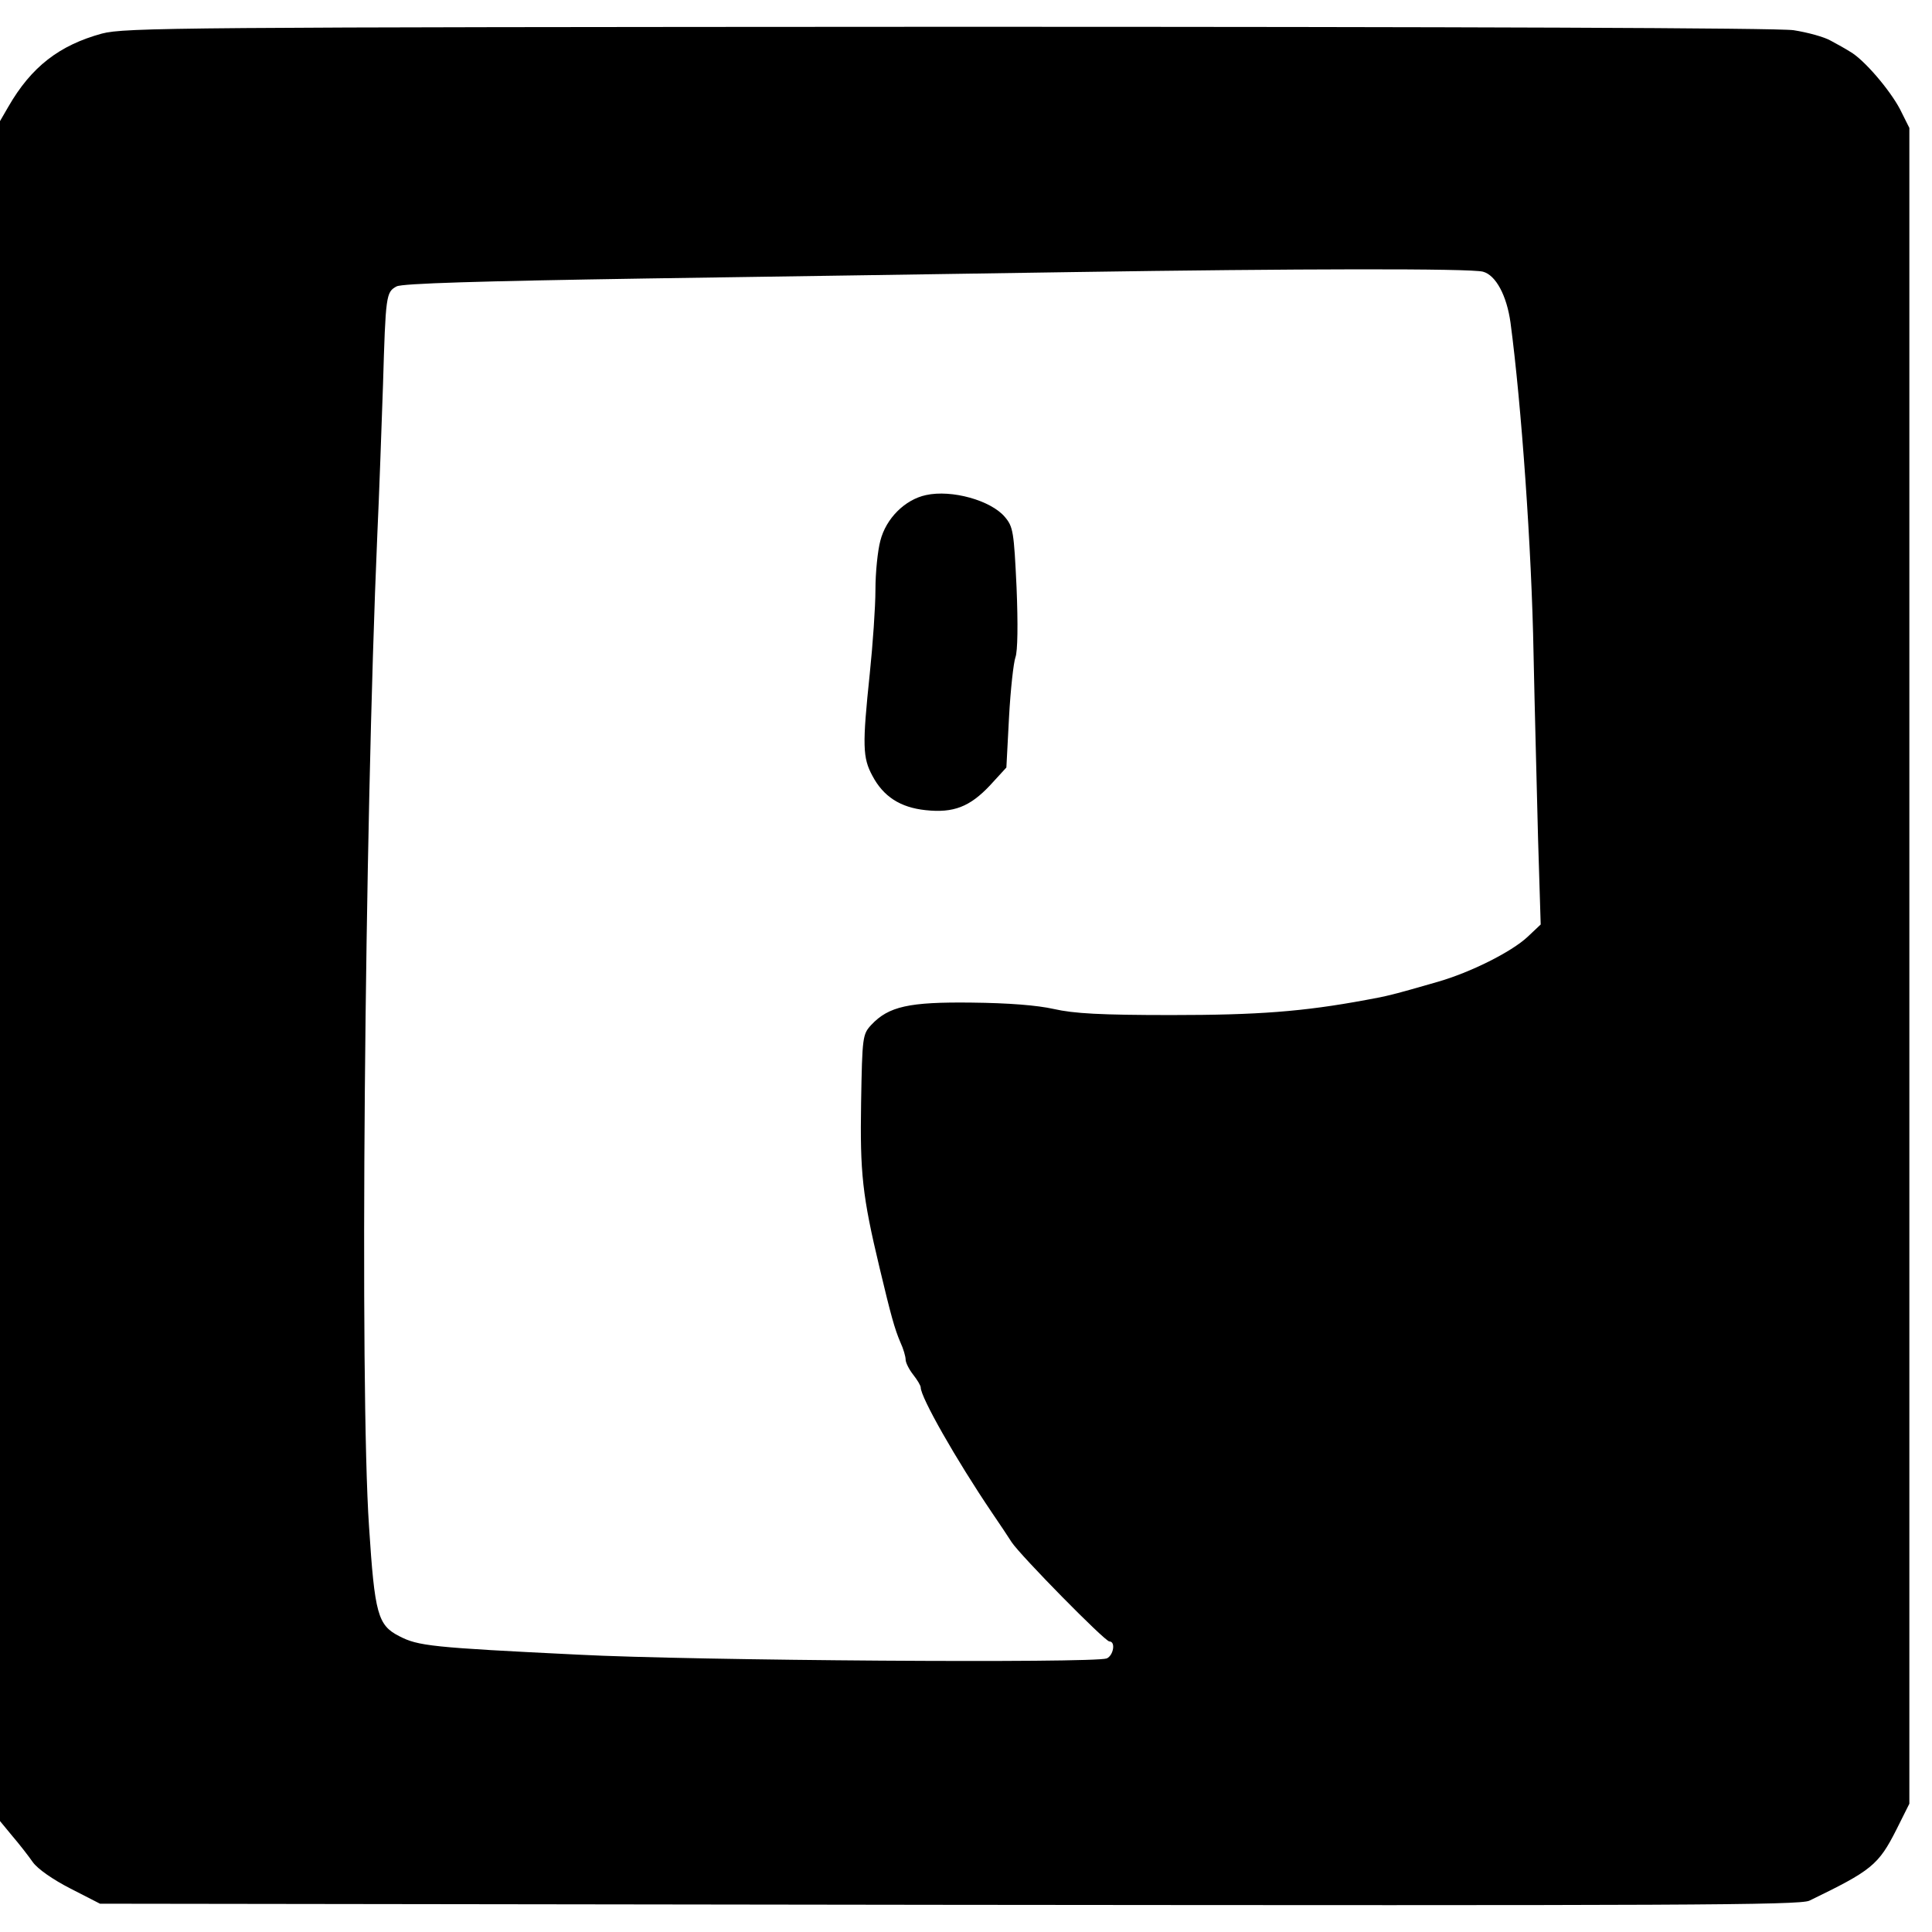 <?xml version="1.0" standalone="no"?>
<!DOCTYPE svg PUBLIC "-//W3C//DTD SVG 20010904//EN"
 "http://www.w3.org/TR/2001/REC-SVG-20010904/DTD/svg10.dtd">
<svg version="1.0" xmlns="http://www.w3.org/2000/svg"
 width="512pt" height="512pt" viewBox="0 0 512 512"
 preserveAspectRatio="xMidYMid meet">
<g transform="translate(0,512) scale(0.1,-0.1)"
fill="#000000" stroke="none">
<path d="M270 5031 c-113 -31 -187 -88 -248 -194 l-22 -38 0 -2253 0 -2252 33
-40 c18 -21 43 -53 54 -69 13 -18 53 -46 100 -70 l78 -40 2250 -3 c1940 -2
2254 -1 2280 11 165 80 183 94 231 189 l34 68 0 2220 0 2221 -25 50 c-27 51
-95 131 -132 152 -11 7 -34 20 -51 29 -17 10 -61 22 -99 28 -43 6 -865 9
-2243 9 -2038 -1 -2179 -2 -2240 -18z m3660 -631 c34 -9 63 -63 73 -135 29
-218 56 -600 61 -875 3 -146 9 -367 12 -492 l7 -228 -35 -33 c-43 -40 -151
-94 -238 -119 -118 -34 -134 -38 -190 -48 -167 -31 -287 -40 -516 -40 -187 0
-258 4 -311 16 -44 10 -121 16 -218 17 -166 2 -220 -10 -266 -59 -23 -25 -24
-31 -27 -206 -3 -186 3 -246 49 -438 30 -126 40 -162 55 -197 8 -17 14 -38 14
-46 0 -8 9 -26 20 -40 11 -14 20 -29 20 -34 0 -26 93 -190 189 -332 20 -29 43
-64 52 -78 24 -36 247 -263 259 -263 17 0 11 -37 -7 -45 -34 -13 -1097 -6
-1401 10 -389 19 -424 23 -474 49 -57 29 -65 59 -80 290 -25 367 -12 1844 22
2631 5 105 11 282 15 395 7 238 8 246 36 261 15 8 221 14 663 21 352 5 862 13
1131 17 587 9 1051 10 1085 1z"/>
<path d="M2454 3808 c-56 -12 -106 -62 -121 -121 -7 -26 -13 -84 -13 -130 0
-45 -7 -145 -15 -222 -20 -191 -19 -223 7 -271 29 -55 74 -84 141 -91 74 -8
117 9 170 65 l44 48 7 133 c4 74 12 145 17 159 6 16 7 88 3 185 -7 148 -9 161
-31 187 -37 44 -141 73 -209 58z"/>
</g>
</svg>
